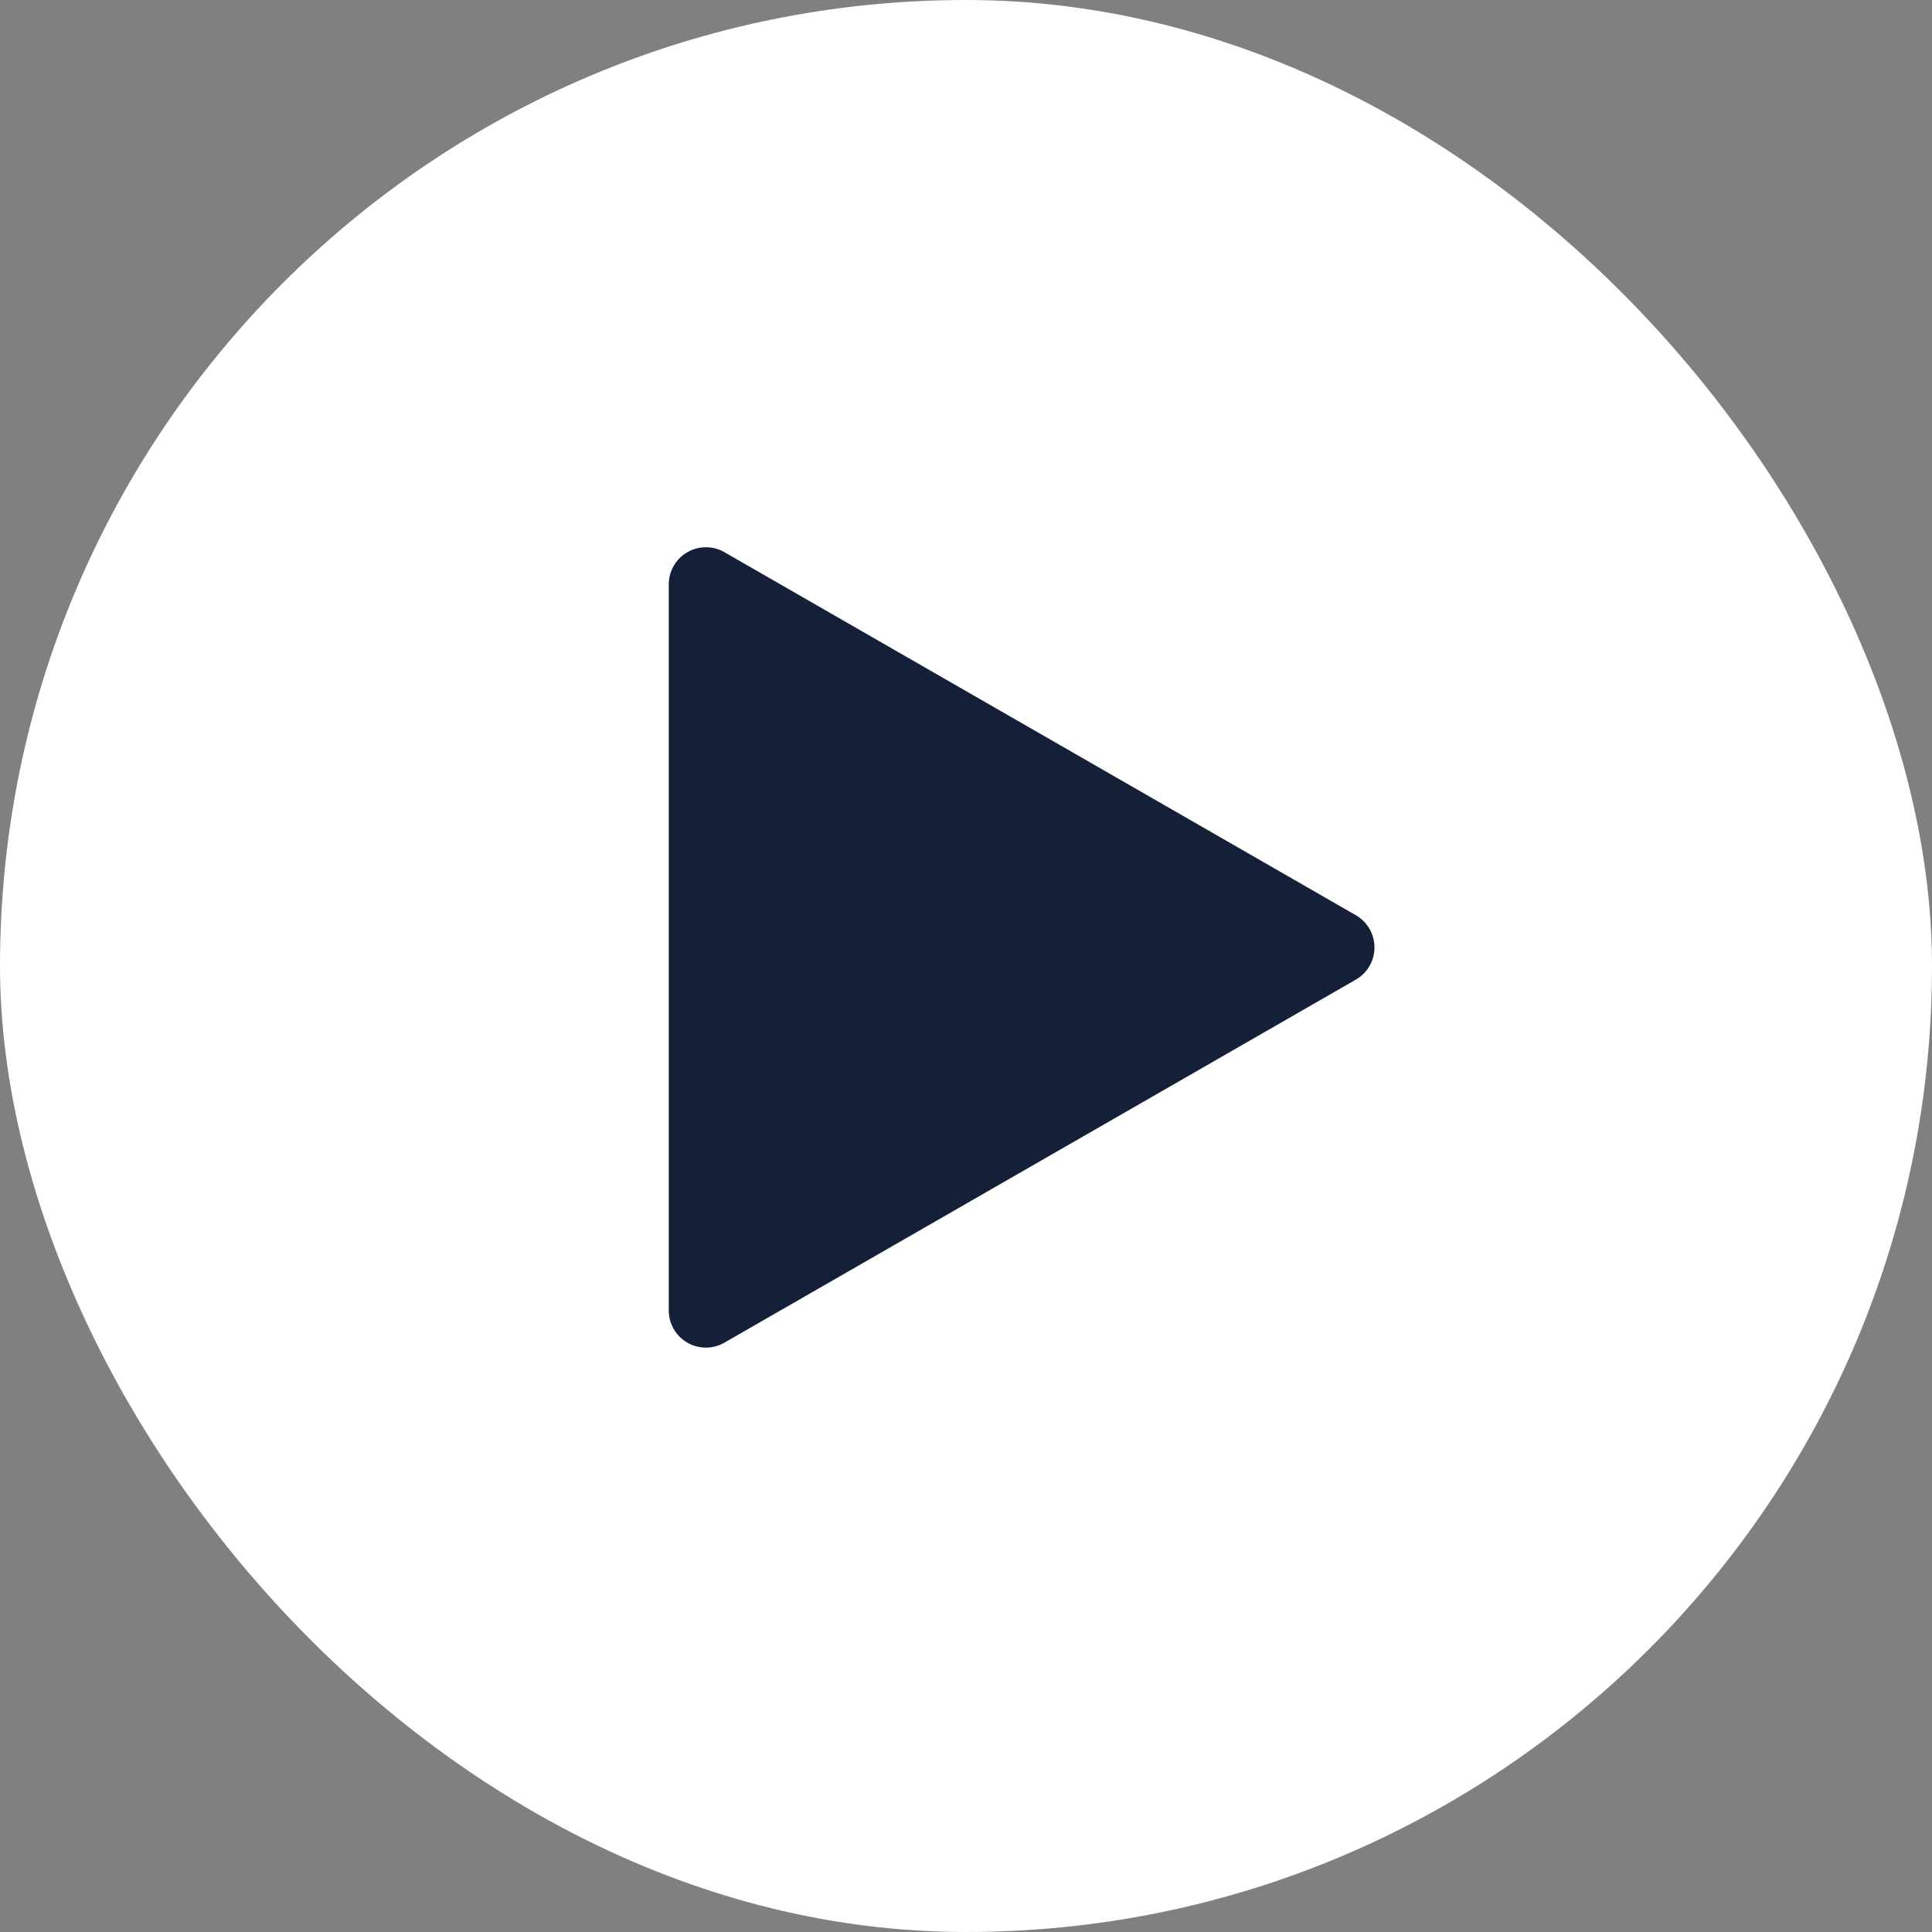 <svg xmlns="http://www.w3.org/2000/svg" width="52" height="52" fill="none"><rect width="100%" height="100%" fill="#808080" stroke="none"/><rect width="52" height="52" fill="#fff" rx="26"/><path fill="#141F38" d="M18 25.5v-9.771a1 1 0 0 1 1.498-.867L28 19.75l8.492 4.883a1 1 0 0 1 0 1.734L28 31.25l-8.502 4.888A1 1 0 0 1 18 35.272V25.5z"/></svg>
